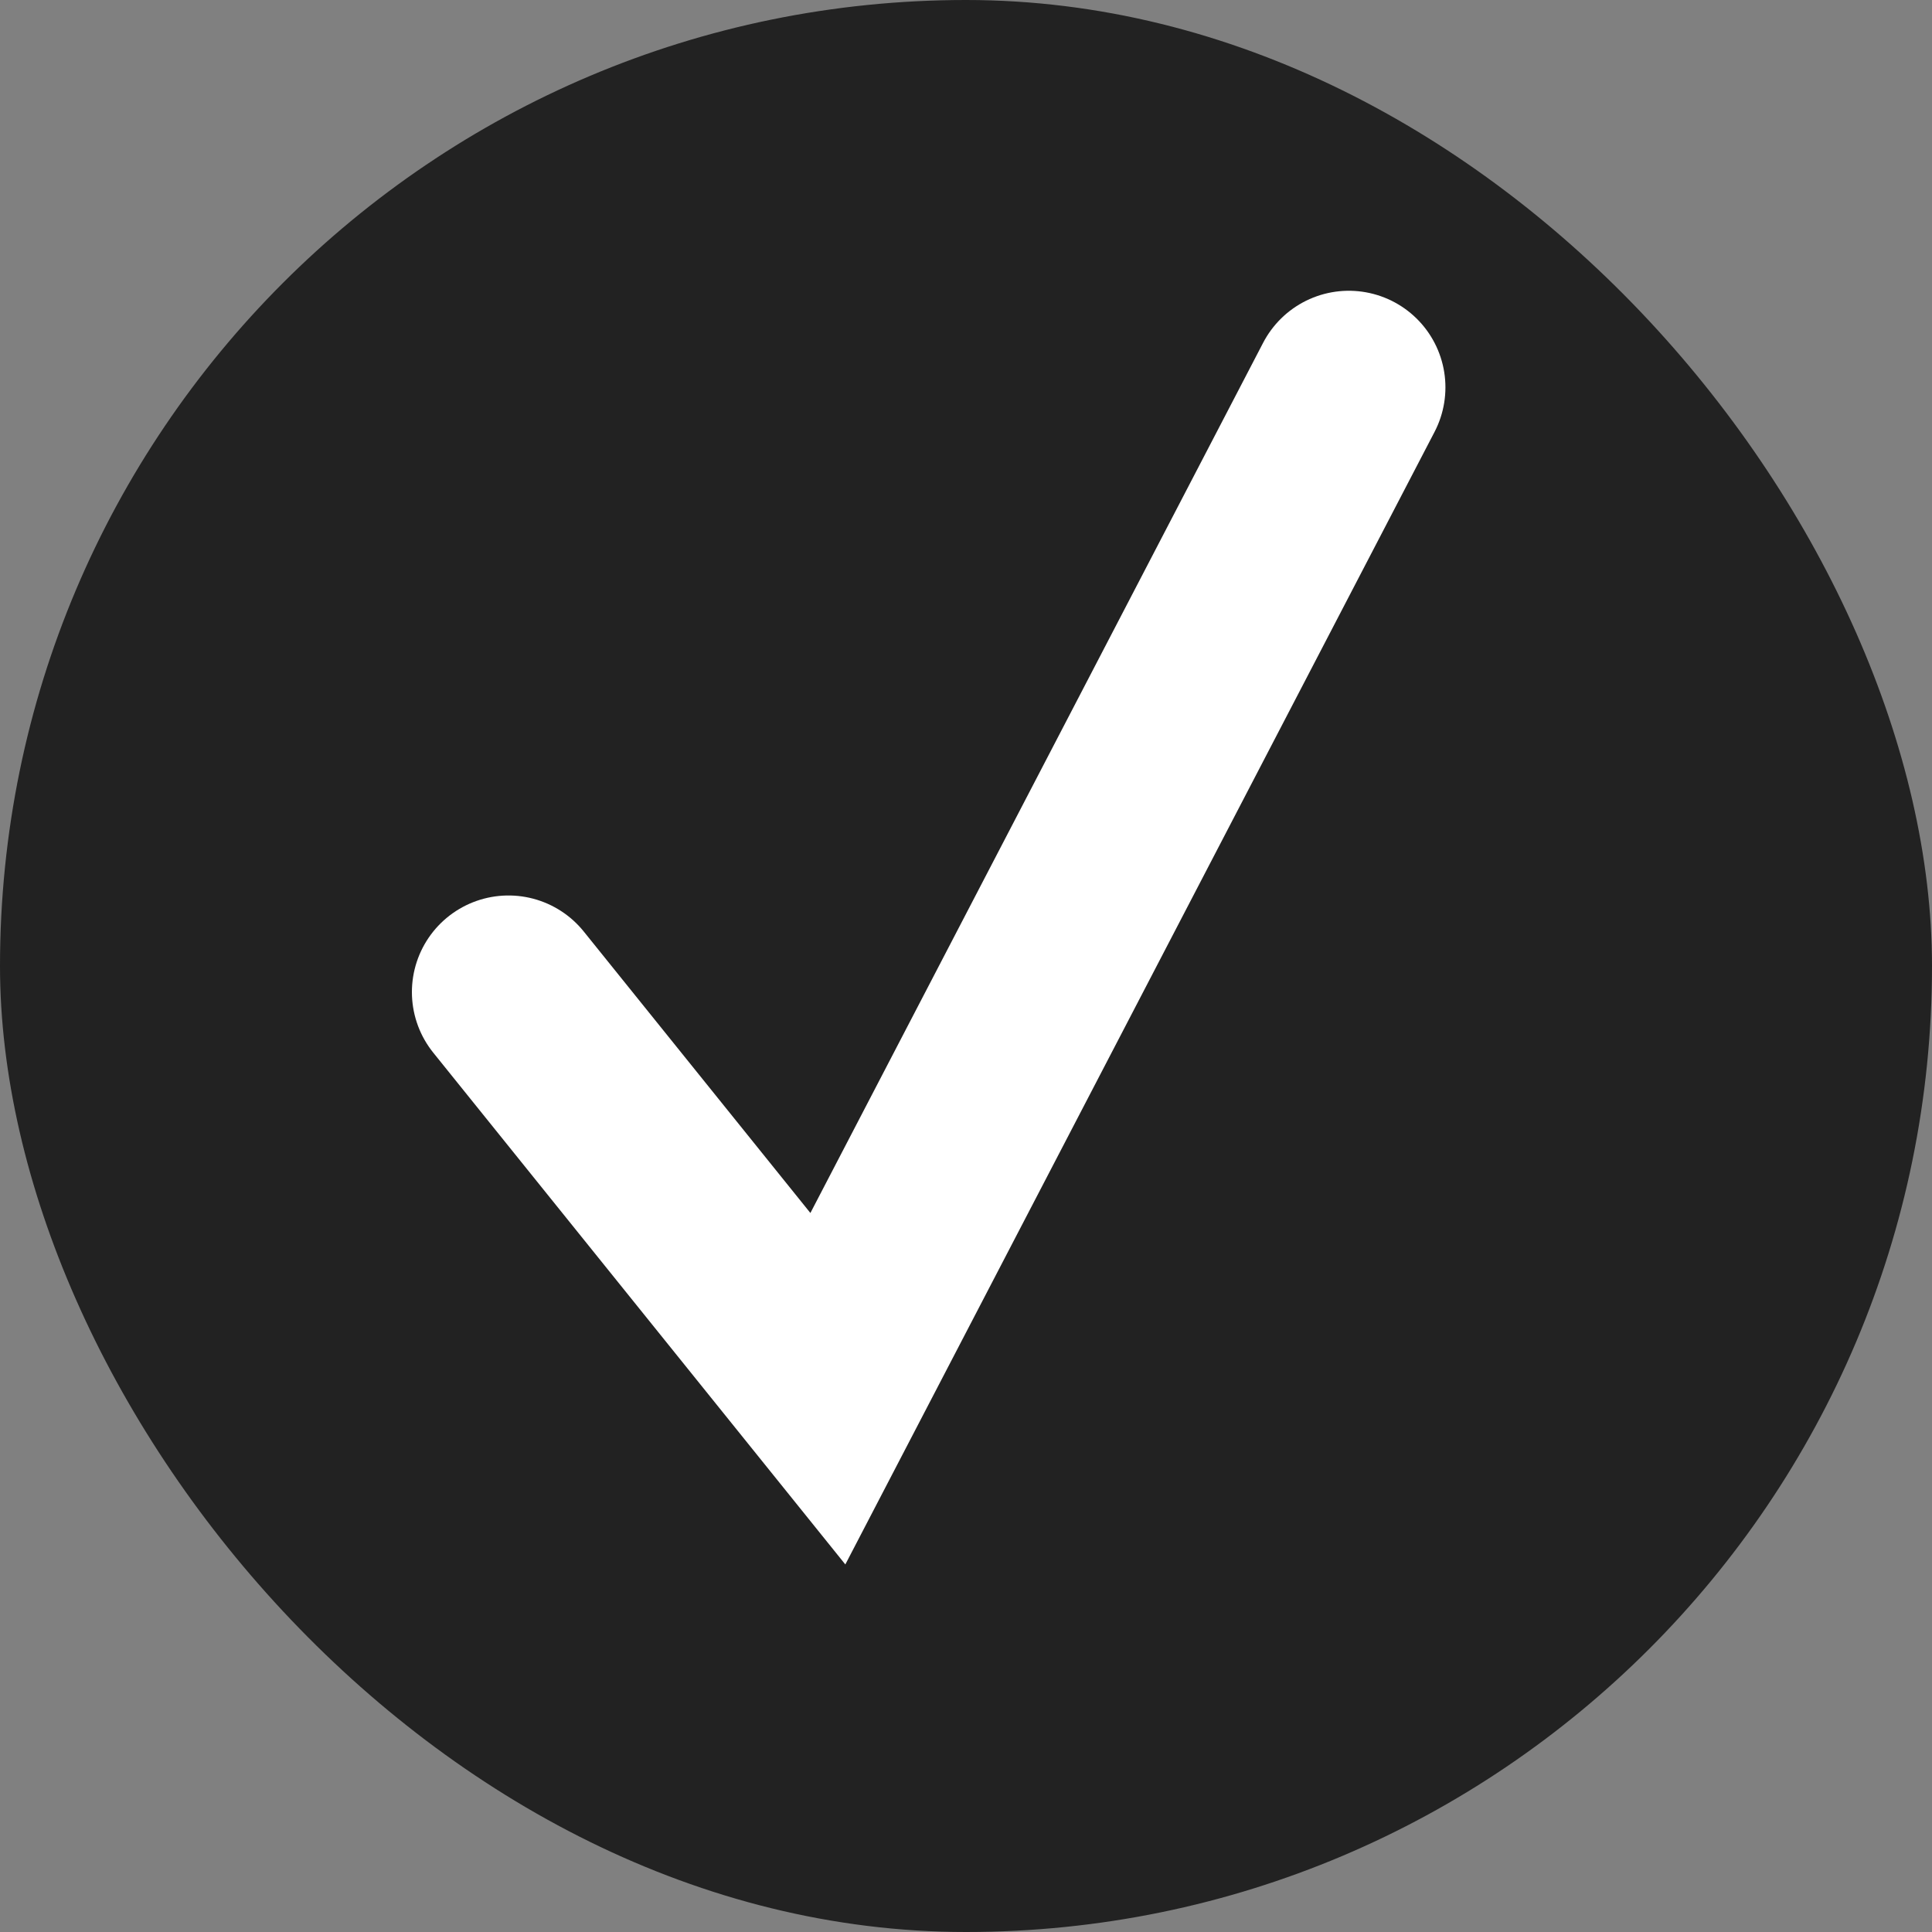 <svg xmlns="http://www.w3.org/2000/svg" width="20" height="20" viewBox="0 0 20 20" fill="none">
  <rect x="0" y="0" width="20" height="20" fill="#808080" stroke="none"/>
  <rect width="20" height="20" rx="10" fill="#222222"/>
  <path d="M5.264 10.27L8.57 14.376L13.963 4.01" stroke="white" stroke-width="2" stroke-linecap="round"/>
</svg>